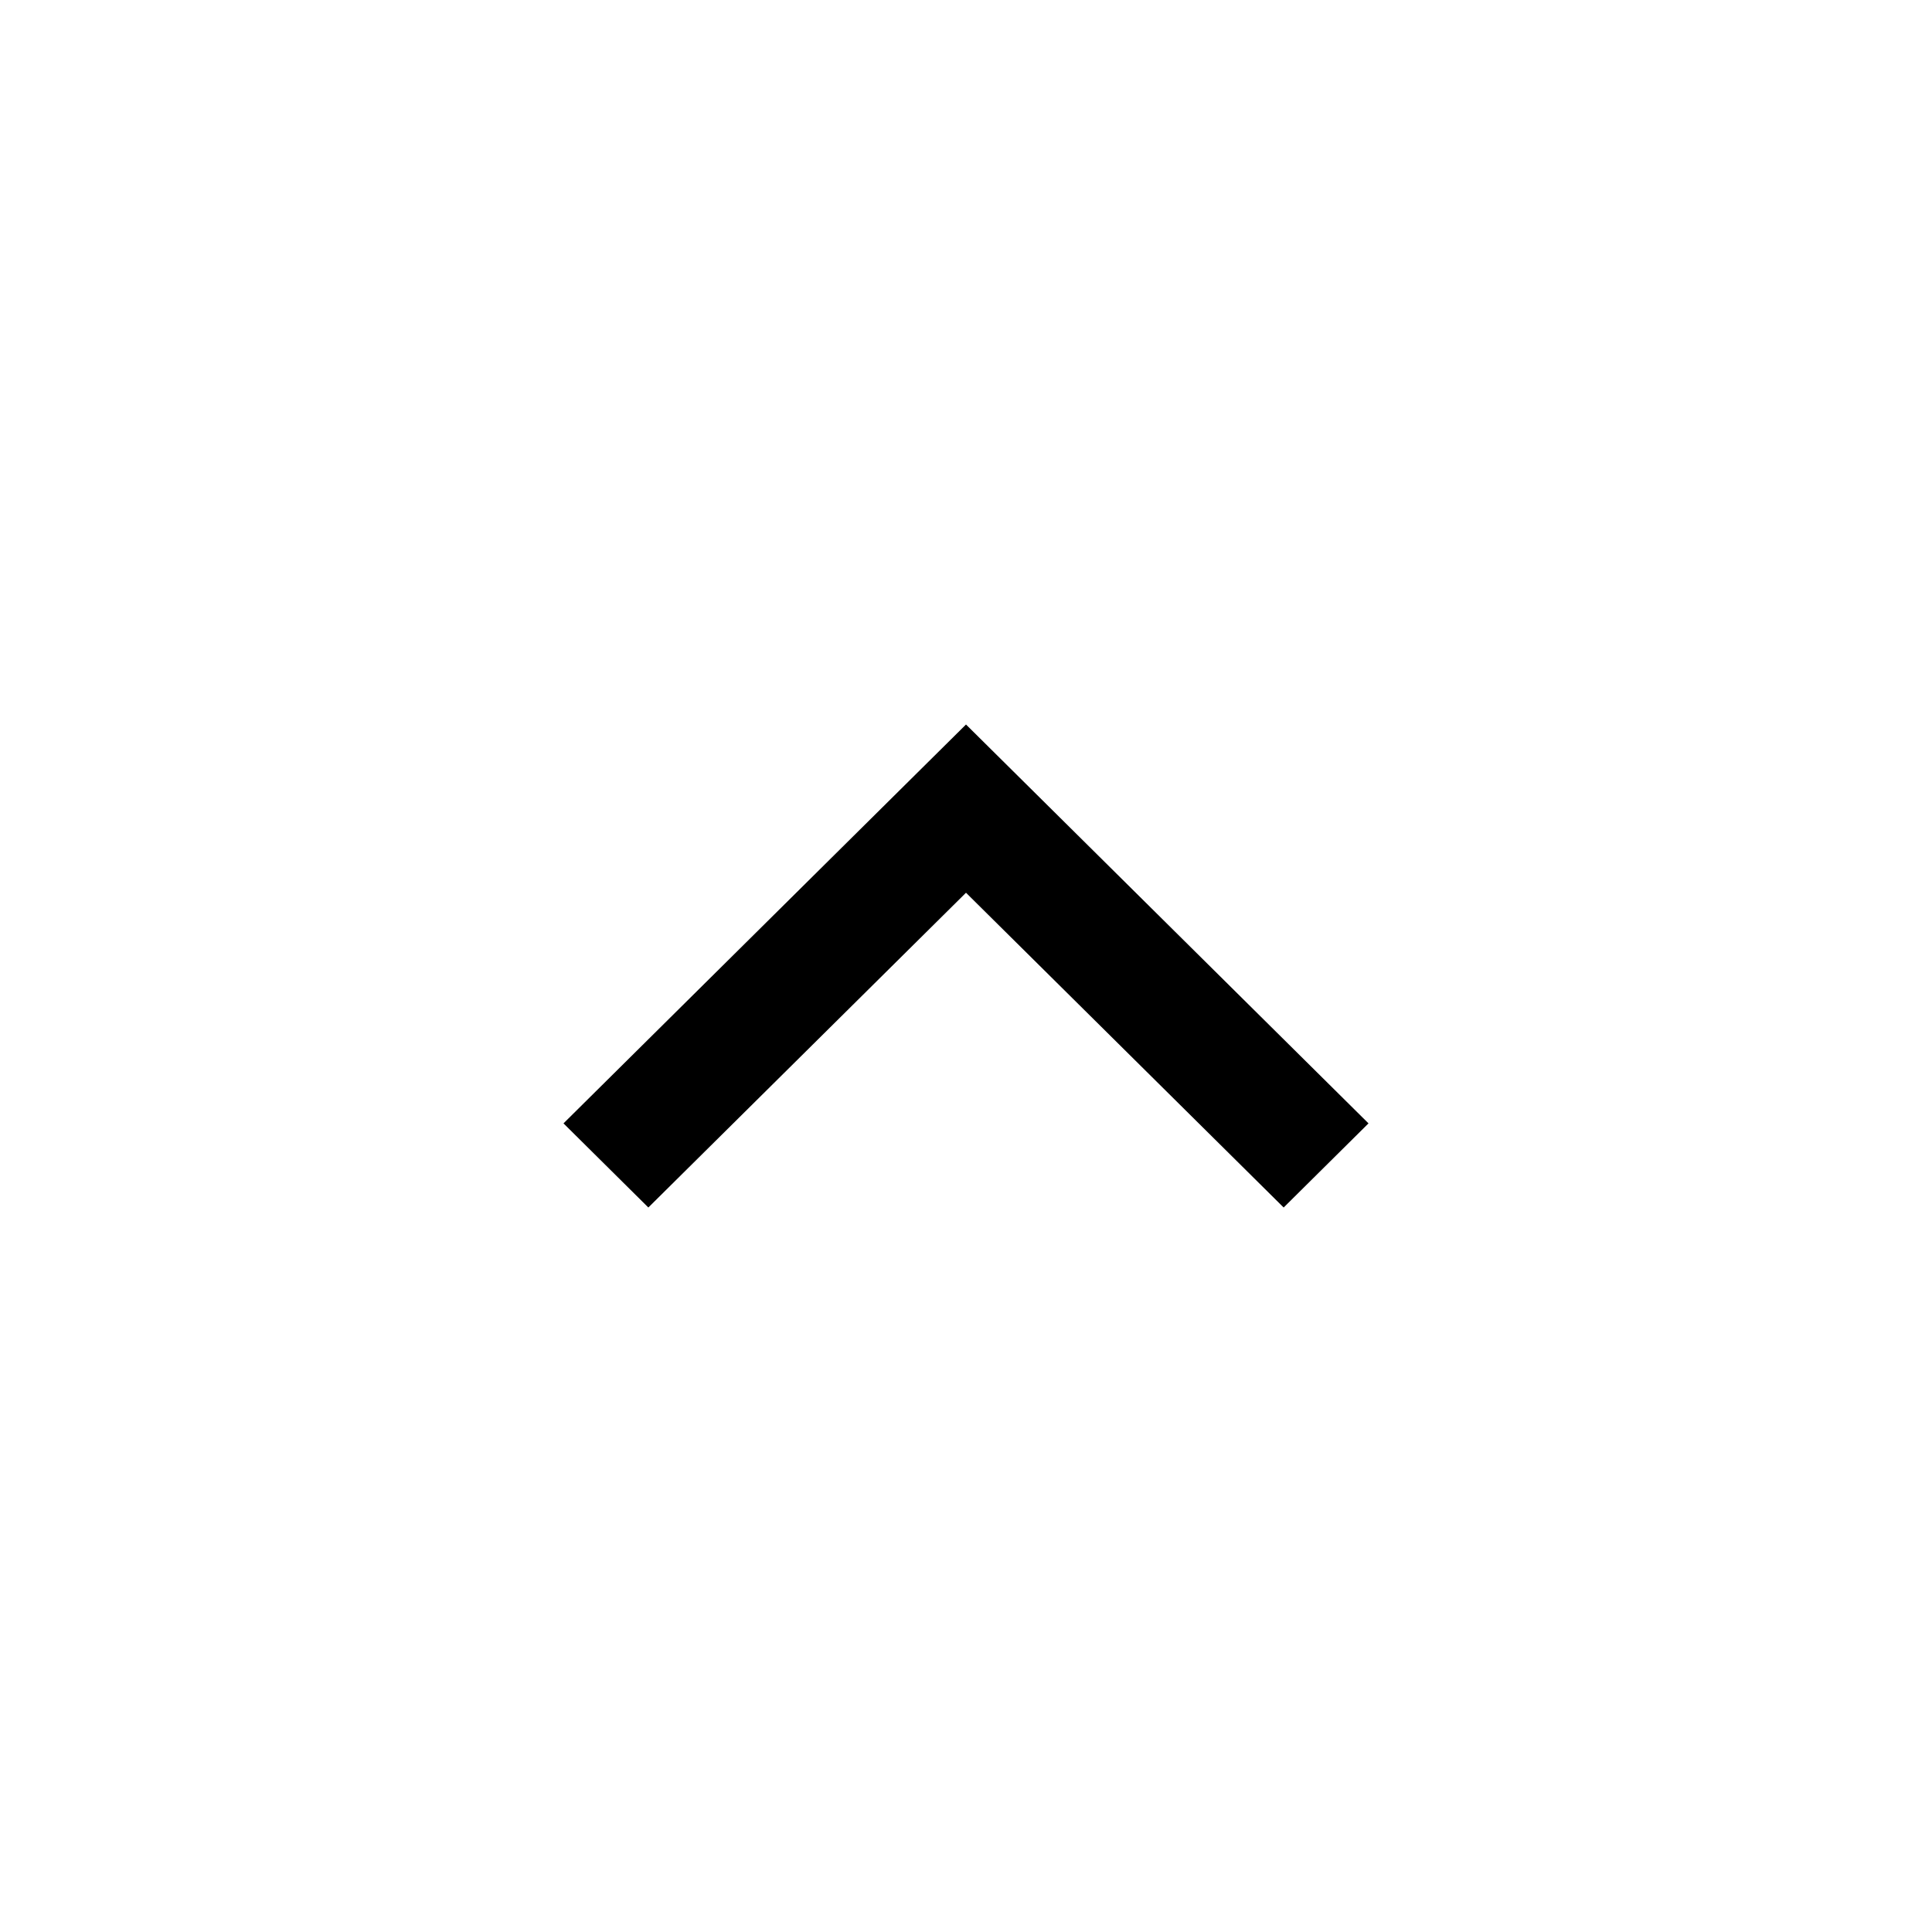 <svg width="24" height="24" viewBox="0 0 24 24" fill="none" xmlns="http://www.w3.org/2000/svg">
<path fill-rule="evenodd" clip-rule="evenodd" d="M12 11.09L15.946 15L17 13.955L12 9L7 13.955L8.054 15L12 11.09Z" fill="black"/>
</svg>
